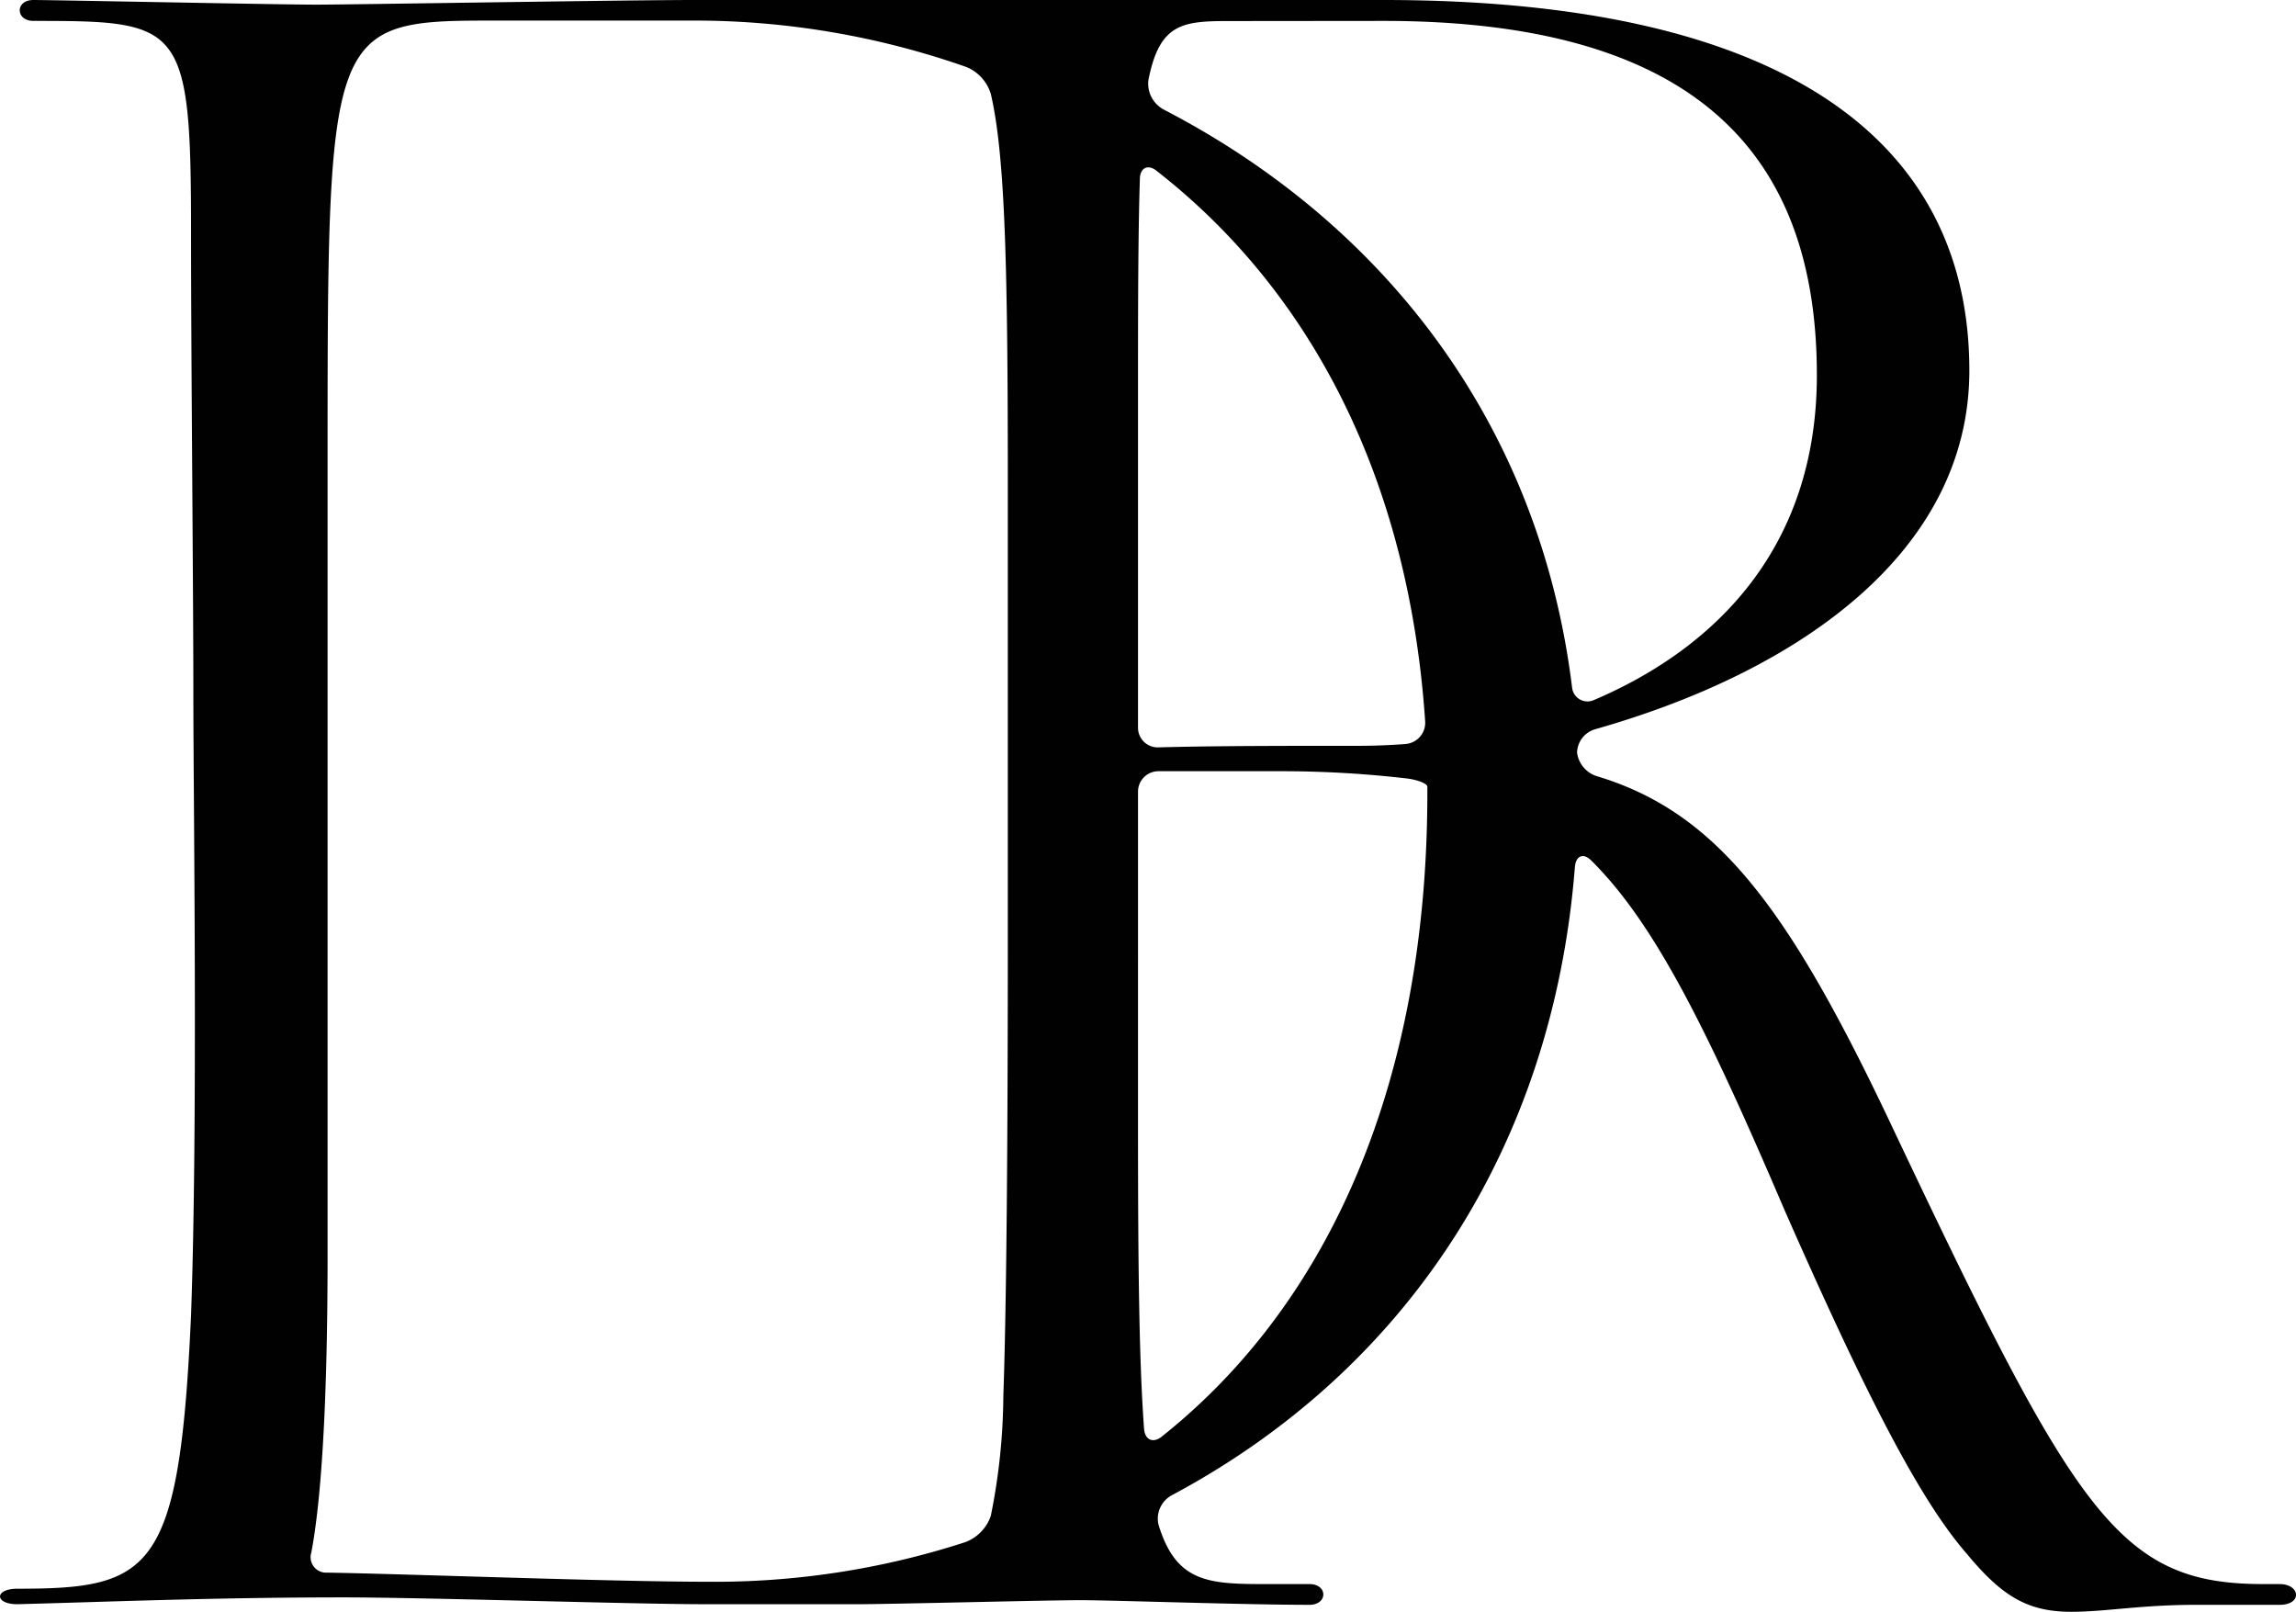 <svg xmlns="http://www.w3.org/2000/svg" viewBox="0 0 148.31 104.1"><defs><style>.cls-1{fill:#010101;}</style></defs><g id="Layer_2" data-name="Layer 2"><g id="Layer_1-2" data-name="Layer 1"><path class="cls-1" d="M69.77,103.35c2.09,0,10.62.3,14.81.3,1.2,0,1.2-1.34,0-1.34h-3c-3.62,0-5.64-.18-6.75-3.85a1.72,1.72,0,0,1,.85-1.88c15-8,24.61-22.3,26.05-40.58.06-.73.54-.94,1.06-.42,4.13,4.09,7.53,11,12.45,22.5,5.39,12.26,8.82,18.85,11.81,22.28,2.24,2.7,3.89,3.74,6.74,3.74,2.24,0,4.48-.45,8.07-.45h5.39c1.49,0,1.34-1.34,0-1.34H146.2c-9.42,0-12.12-4.49-24.23-30.07-6.55-13.77-11.14-19.78-18.79-22.1a1.85,1.85,0,0,1-1.31-1.53,1.62,1.62,0,0,1,1.2-1.52c13.26-3.77,24.14-11.51,24.14-23.16C127.21,9.28,115.54,0,89.36,0H44.79C40.45,0,22.65.3,20.41.3S3.36,0,2.16,0,1,1.35,2.16,1.35c9.58,0,10.18.15,10.18,13.61,0,8.23.15,23,.15,29.91s.3,27.52-.15,40.09c-.75,16.6-2.54,17.65-11.22,17.65-1.49,0-1.49,1,0,1,5.54-.14,12.56-.44,21.09-.44,5.08,0,18.85.44,23.18.44h9.42C56,103.65,67.53,103.35,69.77,103.35Zm3.86-91.78c0-.73.53-1,1.1-.52C84.6,18.75,91,30.83,92.06,46.61a1.38,1.38,0,0,1-1.24,1.44c-1,.08-2.09.12-3.1.12-4.78,0-9.32,0-12.89.1A1.27,1.27,0,0,1,73.51,47V23.93C73.51,18.69,73.53,14.66,73.63,11.57ZM89.36,1.35c19.74,0,28,8.22,28,22.88,0,11.06-6.46,17.61-14.44,21a1,1,0,0,1-1.37-.82c-2.11-17.15-12.24-30-26.37-37.33a1.9,1.9,0,0,1-1-1.9c.71-3.64,2.17-3.82,5.16-3.82ZM20.11,100.27c.61-3.19,1.05-9.23,1.05-19.2V29c0-26.92.15-27.67,10.32-27.67h13a53,53,0,0,1,17.95,3A2.74,2.74,0,0,1,64,6.06c.94,4,1.1,11.45,1.1,25.2V58.64c0,6.88,0,23.32-.29,31.55A39.94,39.94,0,0,1,64,97.91a2.77,2.77,0,0,1-1.64,1.69,52.4,52.4,0,0,1-16.66,2.56c-6.12,0-19.3-.5-24.56-.59A1,1,0,0,1,20.11,100.27Zm54.94-7.49c-.57.46-1.1.22-1.15-.51-.32-4.34-.39-10.54-.39-19.43V51.13a1.32,1.32,0,0,1,1.32-1.32h7.81a70.26,70.26,0,0,1,8.25.47c.72.09,1.31.34,1.31.53s0,.23,0,.35C92.21,69.67,86,84.07,75.05,92.78Z"/></g></g></svg>